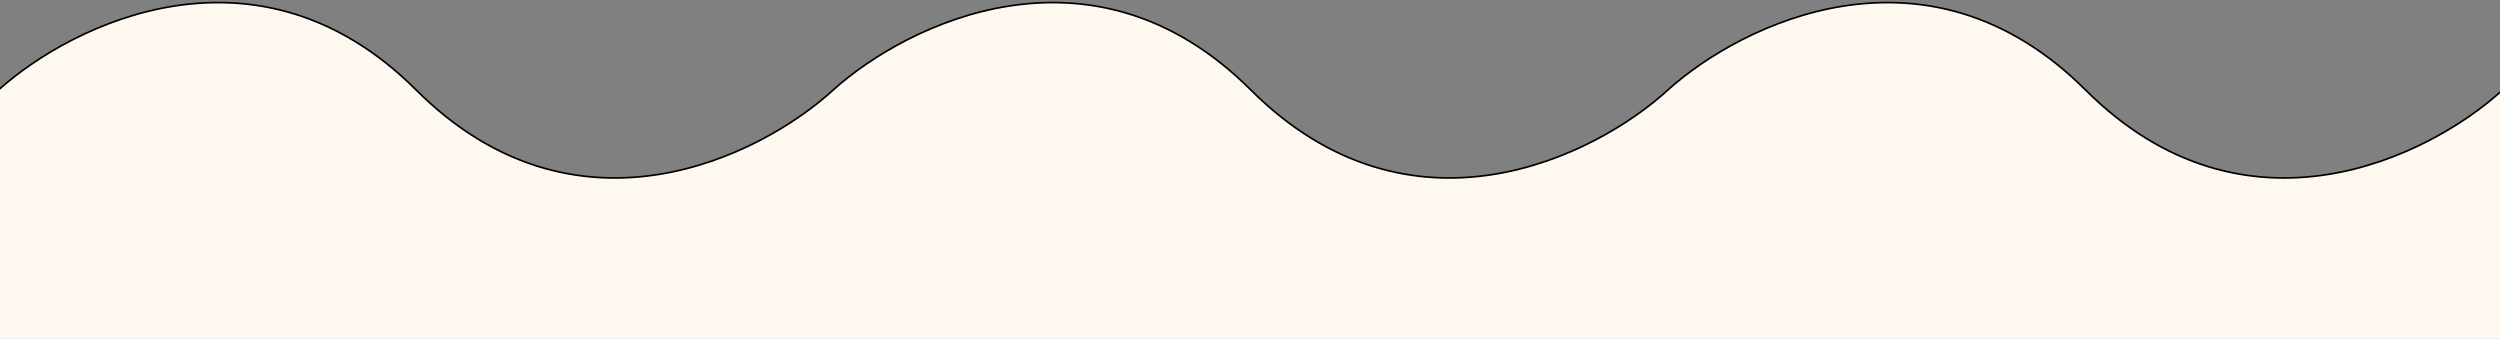 <svg width="5843" height="792" viewBox="0 0 5843 792" fill="none" xmlns="http://www.w3.org/2000/svg">
<rect x="0" y="0" width="5843" height="792" fill="#808080" stroke="none"/>
<g clip-path="url(#clip0_1768_5828)">
<path d="M1947.18 210.437C2032.69 133.307 2184.17 40.73 2360.58 13.736C2536.89 -13.243 2738.16 25.261 2923.59 210.374C3110 396.457 3311.32 435.292 3487.22 408.135C3663 380.997 3813.31 287.981 3898.01 210.444C3983.52 133.313 4135 40.731 4311.42 13.736C4487.73 -13.243 4689 25.261 4874.43 210.374C5060.83 396.457 5262.16 435.292 5438.06 408.135C5611.56 381.35 5760.23 290.39 5845.51 213.478V794.5H-3.008V209.849C82.616 132.837 233.779 40.662 409.742 13.736C586.049 -13.243 787.324 25.261 972.755 210.374C1159.16 396.457 1360.49 435.292 1536.39 408.135C1712.17 380.996 1862.48 287.975 1947.18 210.437Z" fill="#FEF8F0" stroke="black" stroke-width="4"/>
</g>
<defs>
<clipPath id="clip0_1768_5828">
<rect width="5843" height="792" fill="white"/>
</clipPath>
</defs>
</svg>
